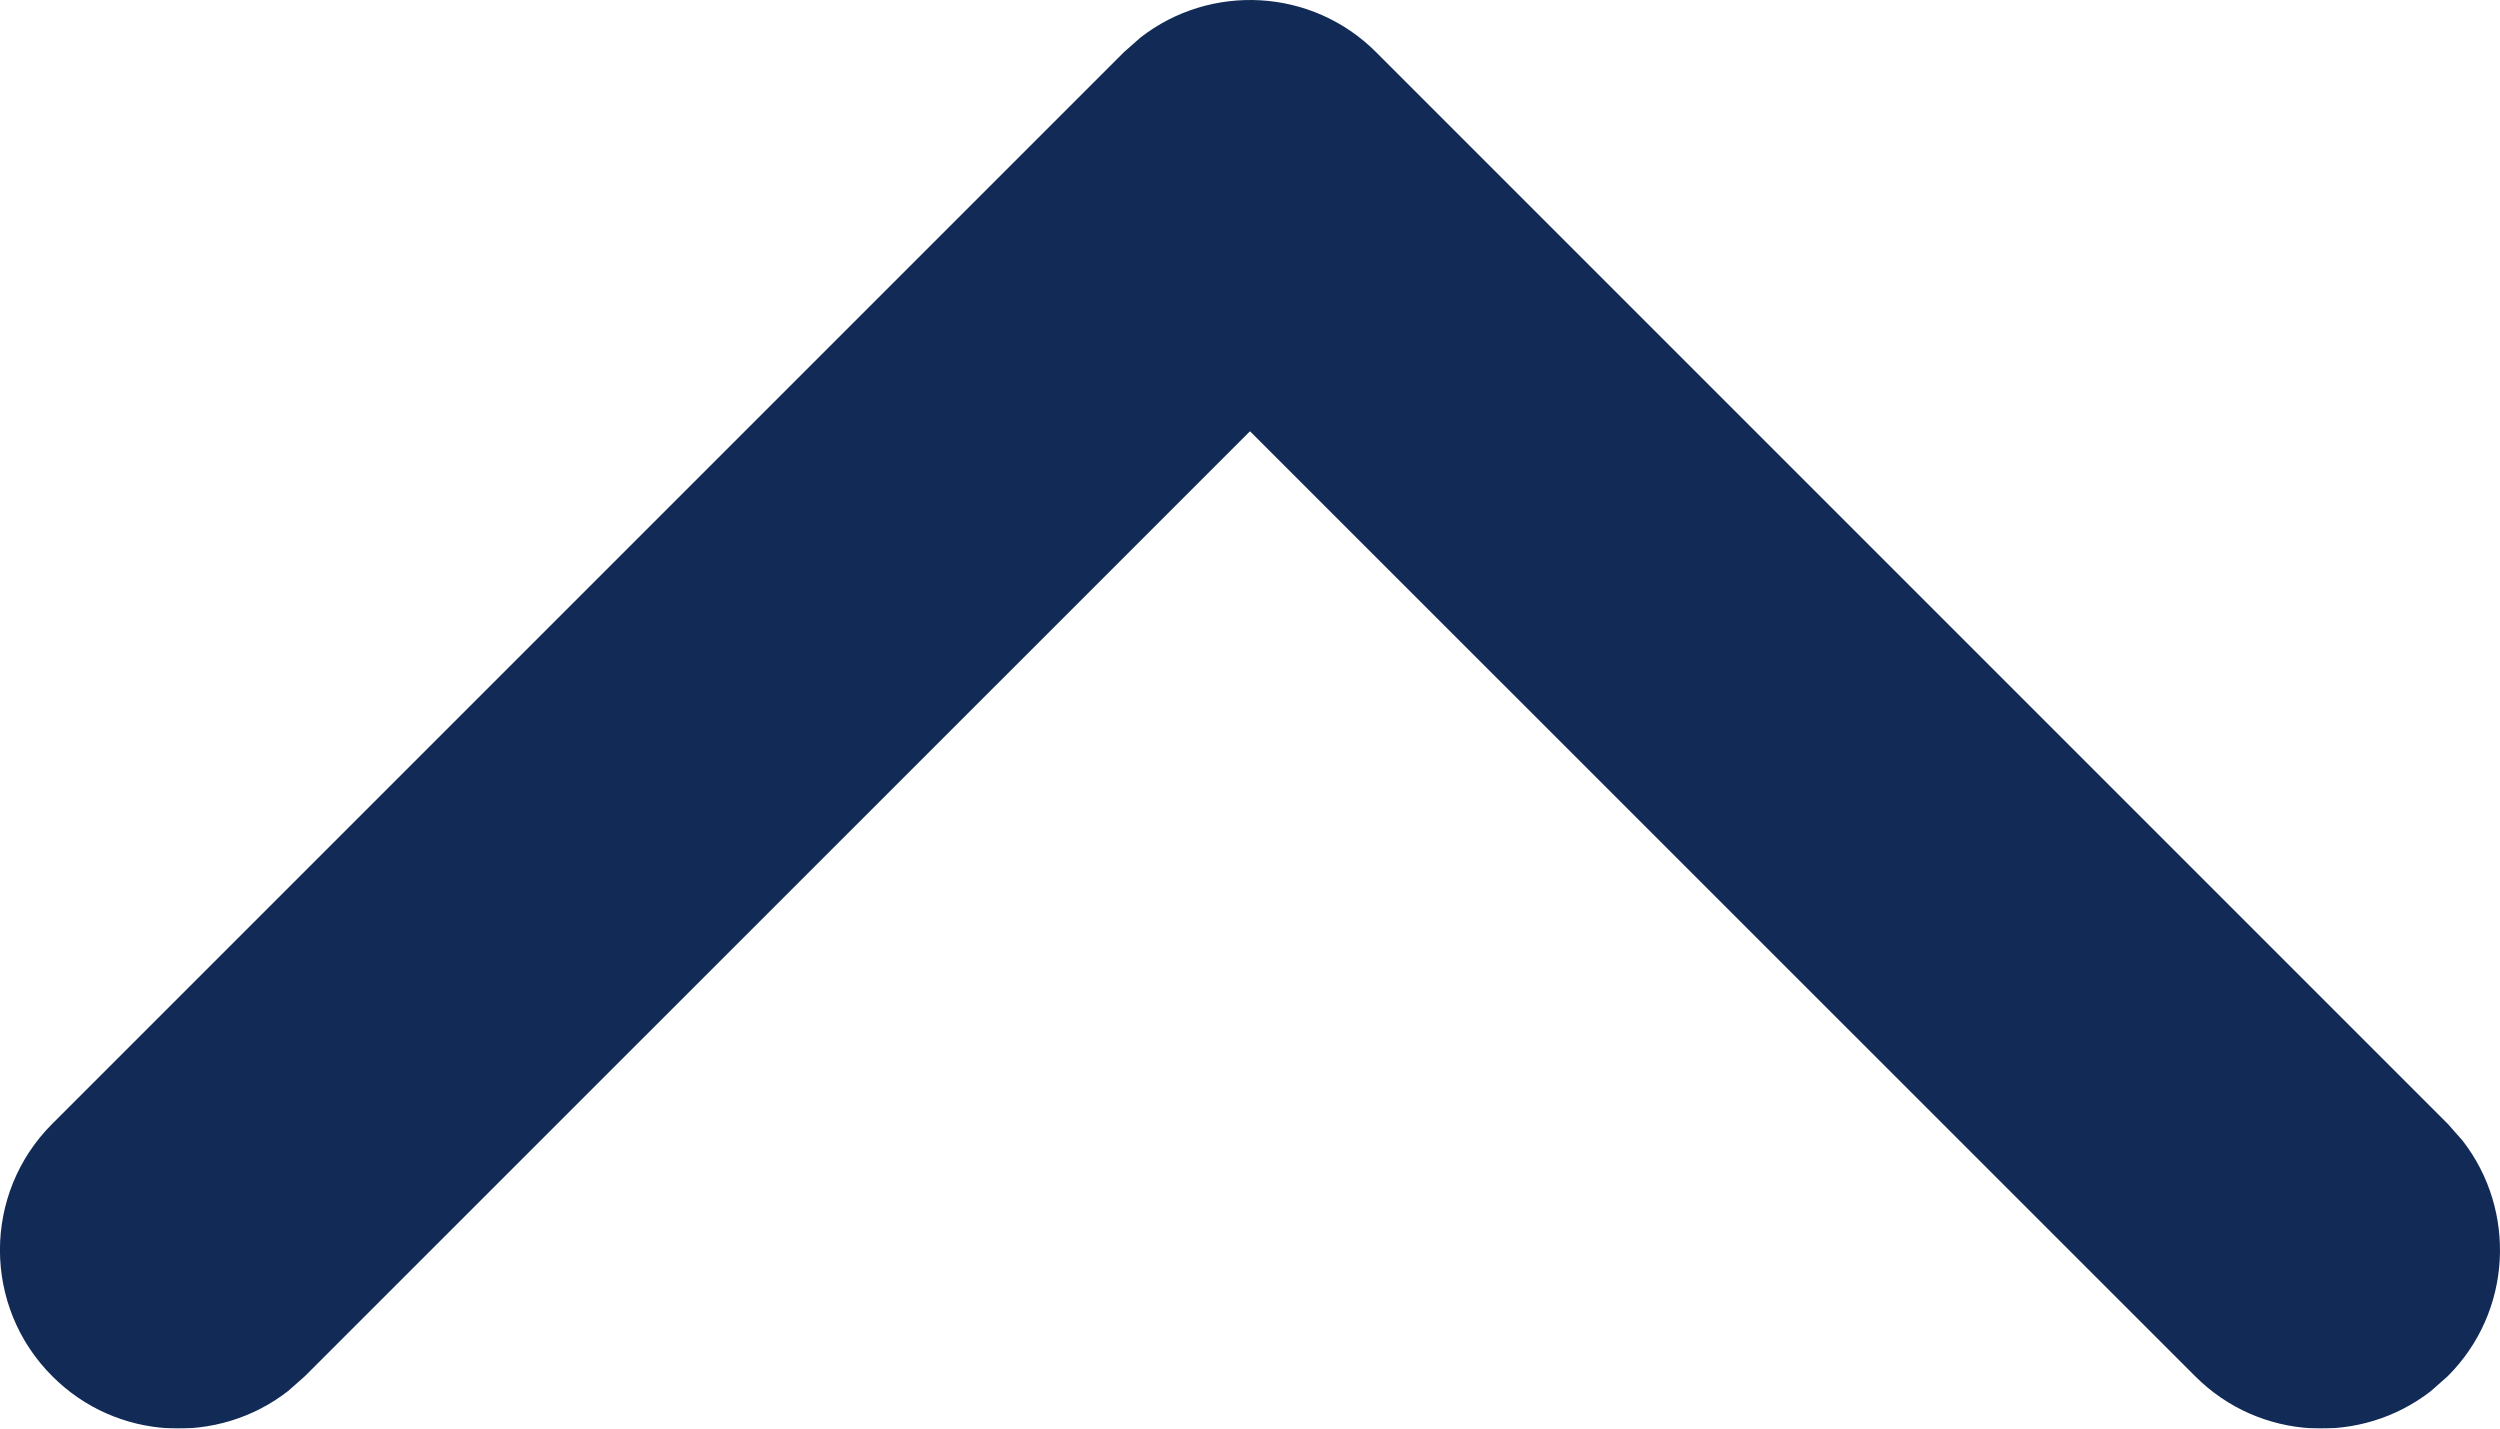 <?xml version="1.0" encoding="UTF-8"?>
<svg width="14px" height="8px" viewBox="0 0 14 8" version="1.1" xmlns="http://www.w3.org/2000/svg" xmlns:xlink="http://www.w3.org/1999/xlink">
    <title>Export / Icn16-arrow</title>
    <defs>
        <filter id="filter-1">
            <feColorMatrix in="SourceGraphic" type="matrix" values="0 0 0 0 0.067 0 0 0 0 0.165 0 0 0 0 0.337 0 0 0 1 0"></feColorMatrix>
        </filter>
    </defs>
    <g id="Symbols" stroke="none" stroke-width="1" fill="none" fill-rule="evenodd">
        <g id="Export-/-Icn16-arrow" transform="translate(-1, -4)" filter="url(#filter-1)">
            <g transform="translate(8, 8) scale(1, -1) rotate(-270) translate(-8, -8) ">
                <path d="M7.293,4.293 C7.653,3.932 8.221,3.905 8.613,4.21 L8.707,4.293 L14.707,10.293 C15.098,10.683 15.098,11.317 14.707,11.707 C14.347,12.068 13.779,12.095 13.387,11.79 L13.293,11.707 L8,6.415 L2.707,11.707 C2.347,12.068 1.779,12.095 1.387,11.79 L1.293,11.707 C0.932,11.347 0.905,10.779 1.21,10.387 L1.293,10.293 L7.293,4.293 Z" id="Path-2" fill="#112A56" fill-rule="nonzero" transform="translate(8, 8) rotate(-270) translate(-8, -8) "></path>
            </g>
        </g>
    </g>
</svg>